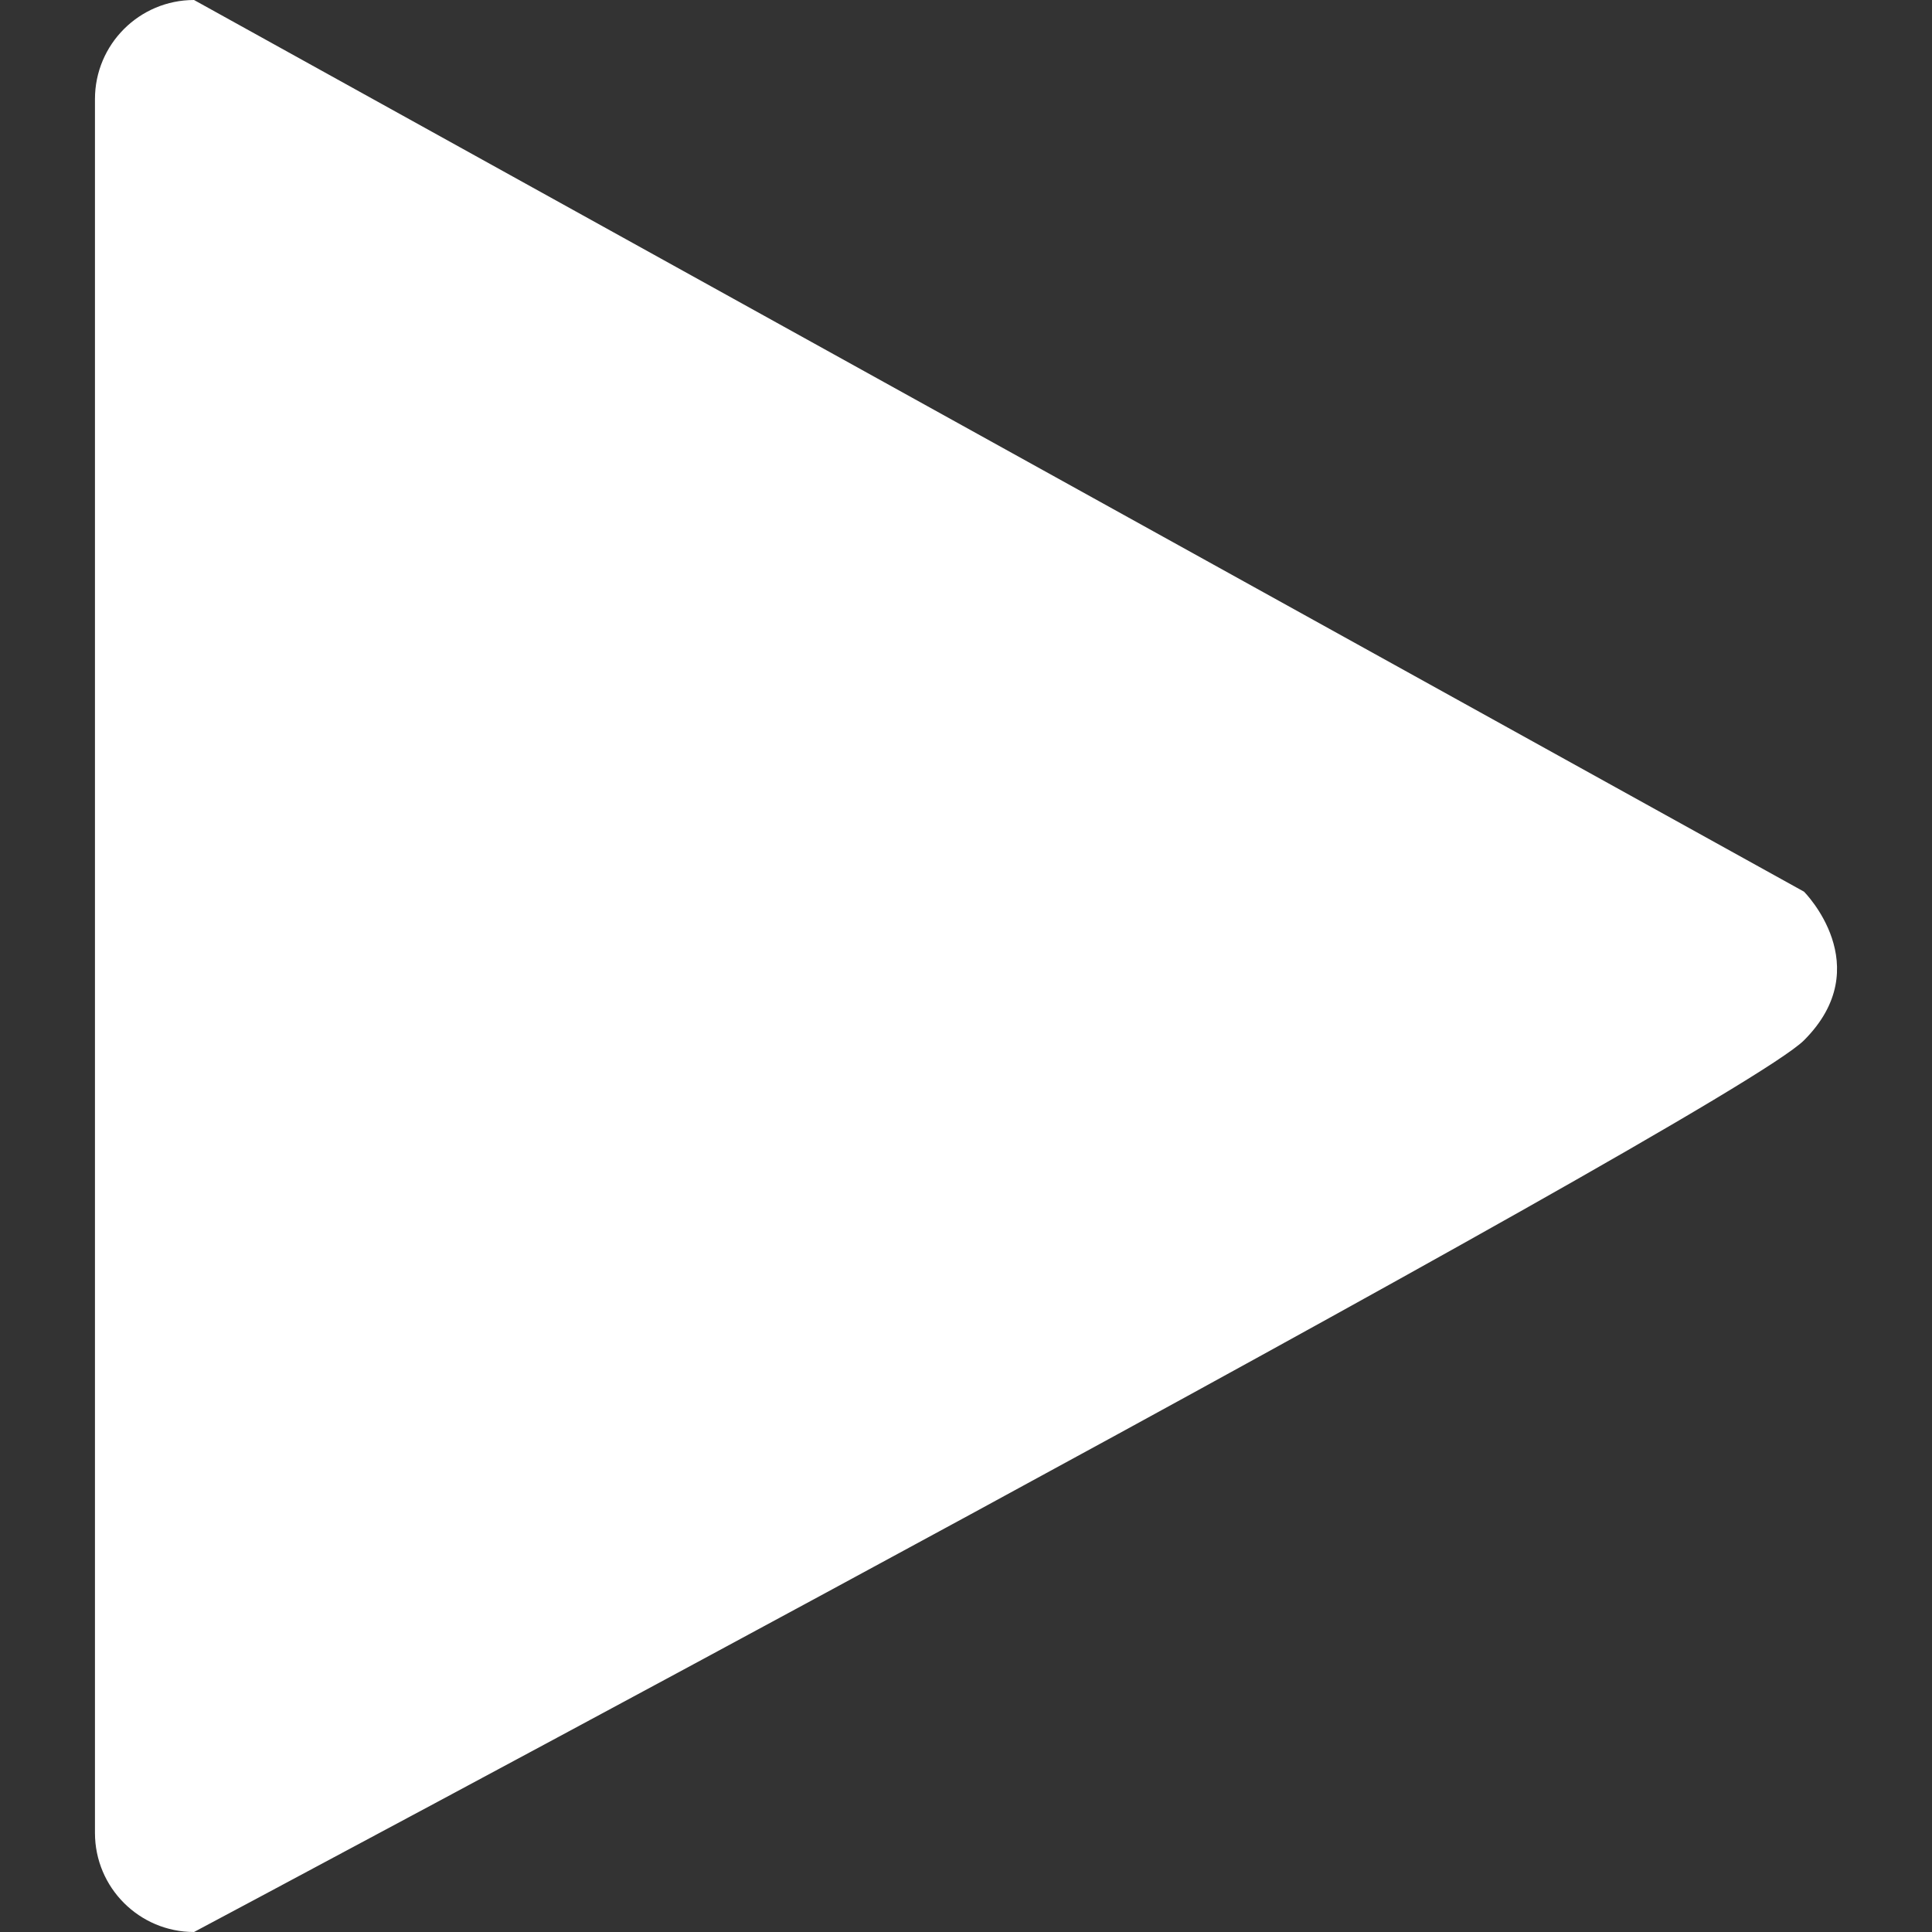 <svg width="53" height="53" viewBox="0 0 53 53" fill="none" xmlns="http://www.w3.org/2000/svg">
<rect x="0" y="0" width="53" height="53" fill="#333333" stroke="none"/>
<path d="M5.323 53C3.822 53 2.605 51.783 2.605 50.282V2.718C2.605 1.217 3.822 0 5.323 0L49.489 24.461C49.489 24.461 51.528 26.5 49.489 28.538C47.451 30.577 5.323 53 5.323 53Z" fill="white"/>
</svg>
